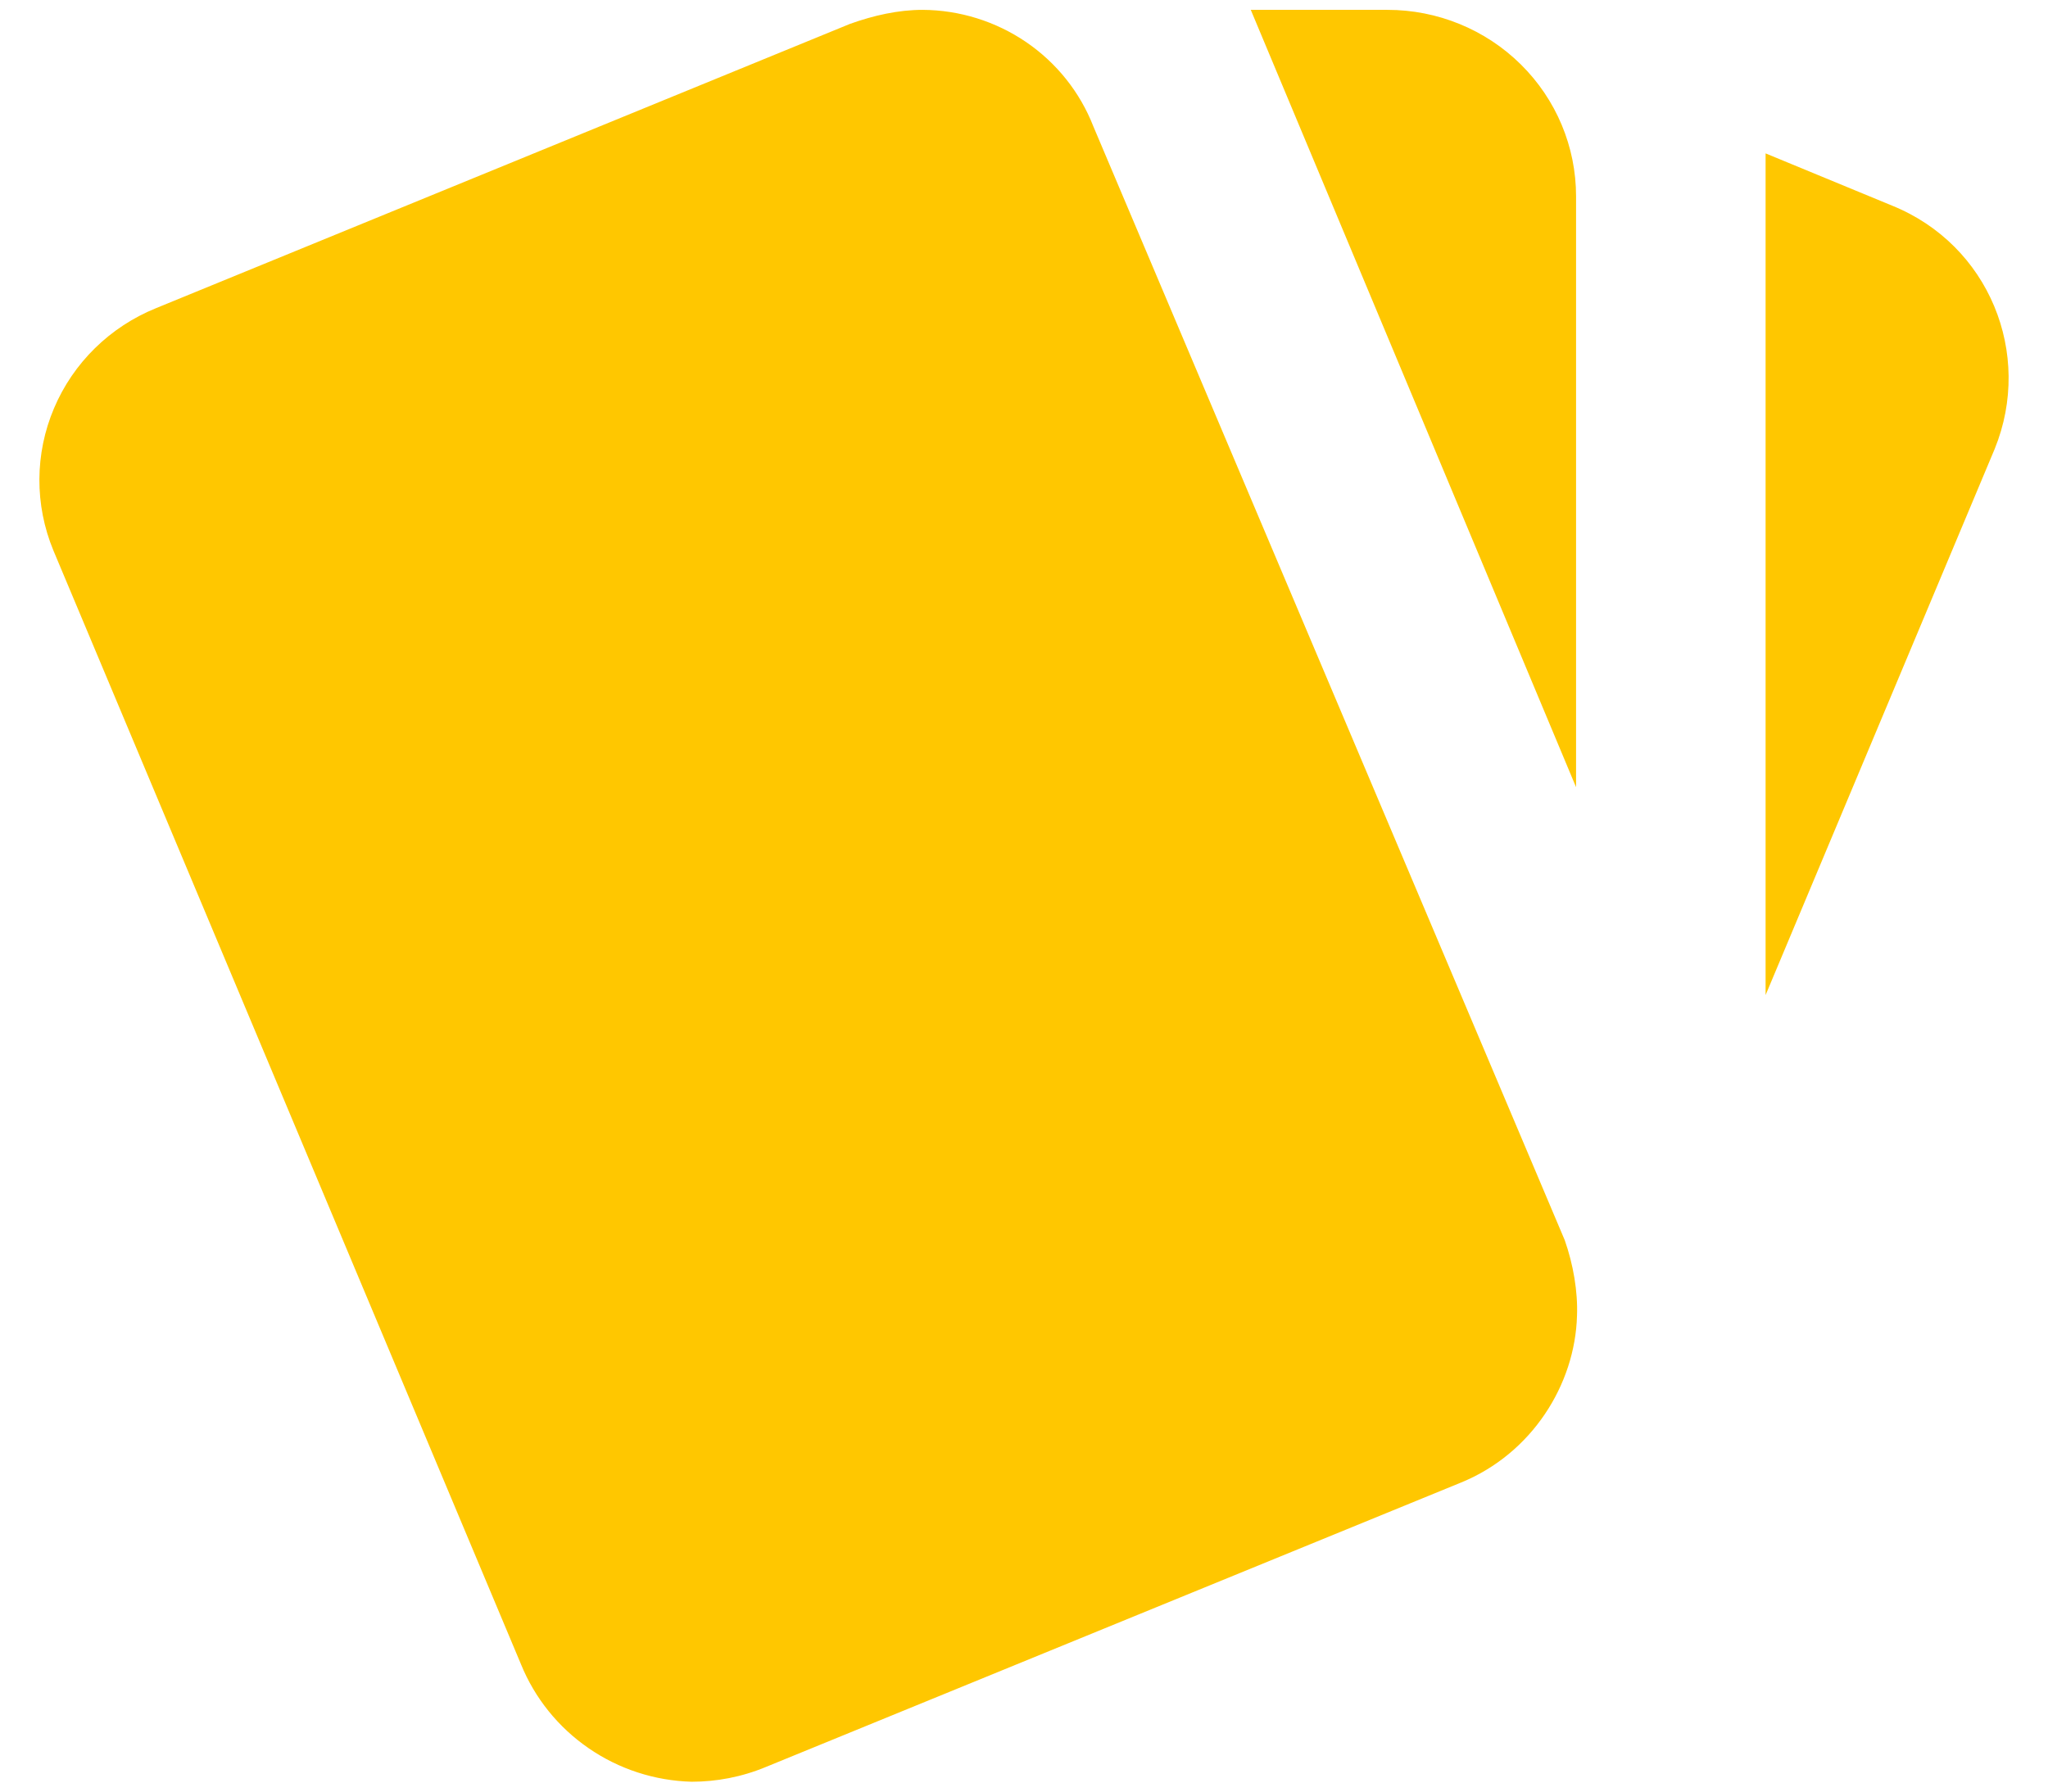 <svg width="48" height="42" viewBox="0 0 48 42" fill="none" xmlns="http://www.w3.org/2000/svg">
<path d="M44.342 4.819L41.381 3.596V23.327L46.751 10.523C47.657 8.294 46.618 5.737 44.342 4.819ZM1.251 12.904L12.211 39.016C12.534 39.81 13.085 40.494 13.796 40.983C14.506 41.473 15.346 41.746 16.211 41.769C16.786 41.769 17.383 41.66 17.957 41.42L34.243 34.755C35.901 34.078 36.917 32.461 36.961 30.844C36.983 30.276 36.873 29.642 36.674 29.074L25.625 2.962C25.313 2.162 24.764 1.474 24.051 0.987C23.337 0.5 22.492 0.236 21.625 0.231C21.051 0.231 20.476 0.362 19.924 0.559L3.66 7.223C2.578 7.661 1.717 8.505 1.266 9.571C0.814 10.636 0.809 11.835 1.251 12.904ZM36.939 4.601C36.939 3.442 36.474 2.33 35.645 1.511C34.816 0.691 33.692 0.231 32.52 0.231H29.315L36.939 18.454" fill="#FFC700"/>
</svg>
